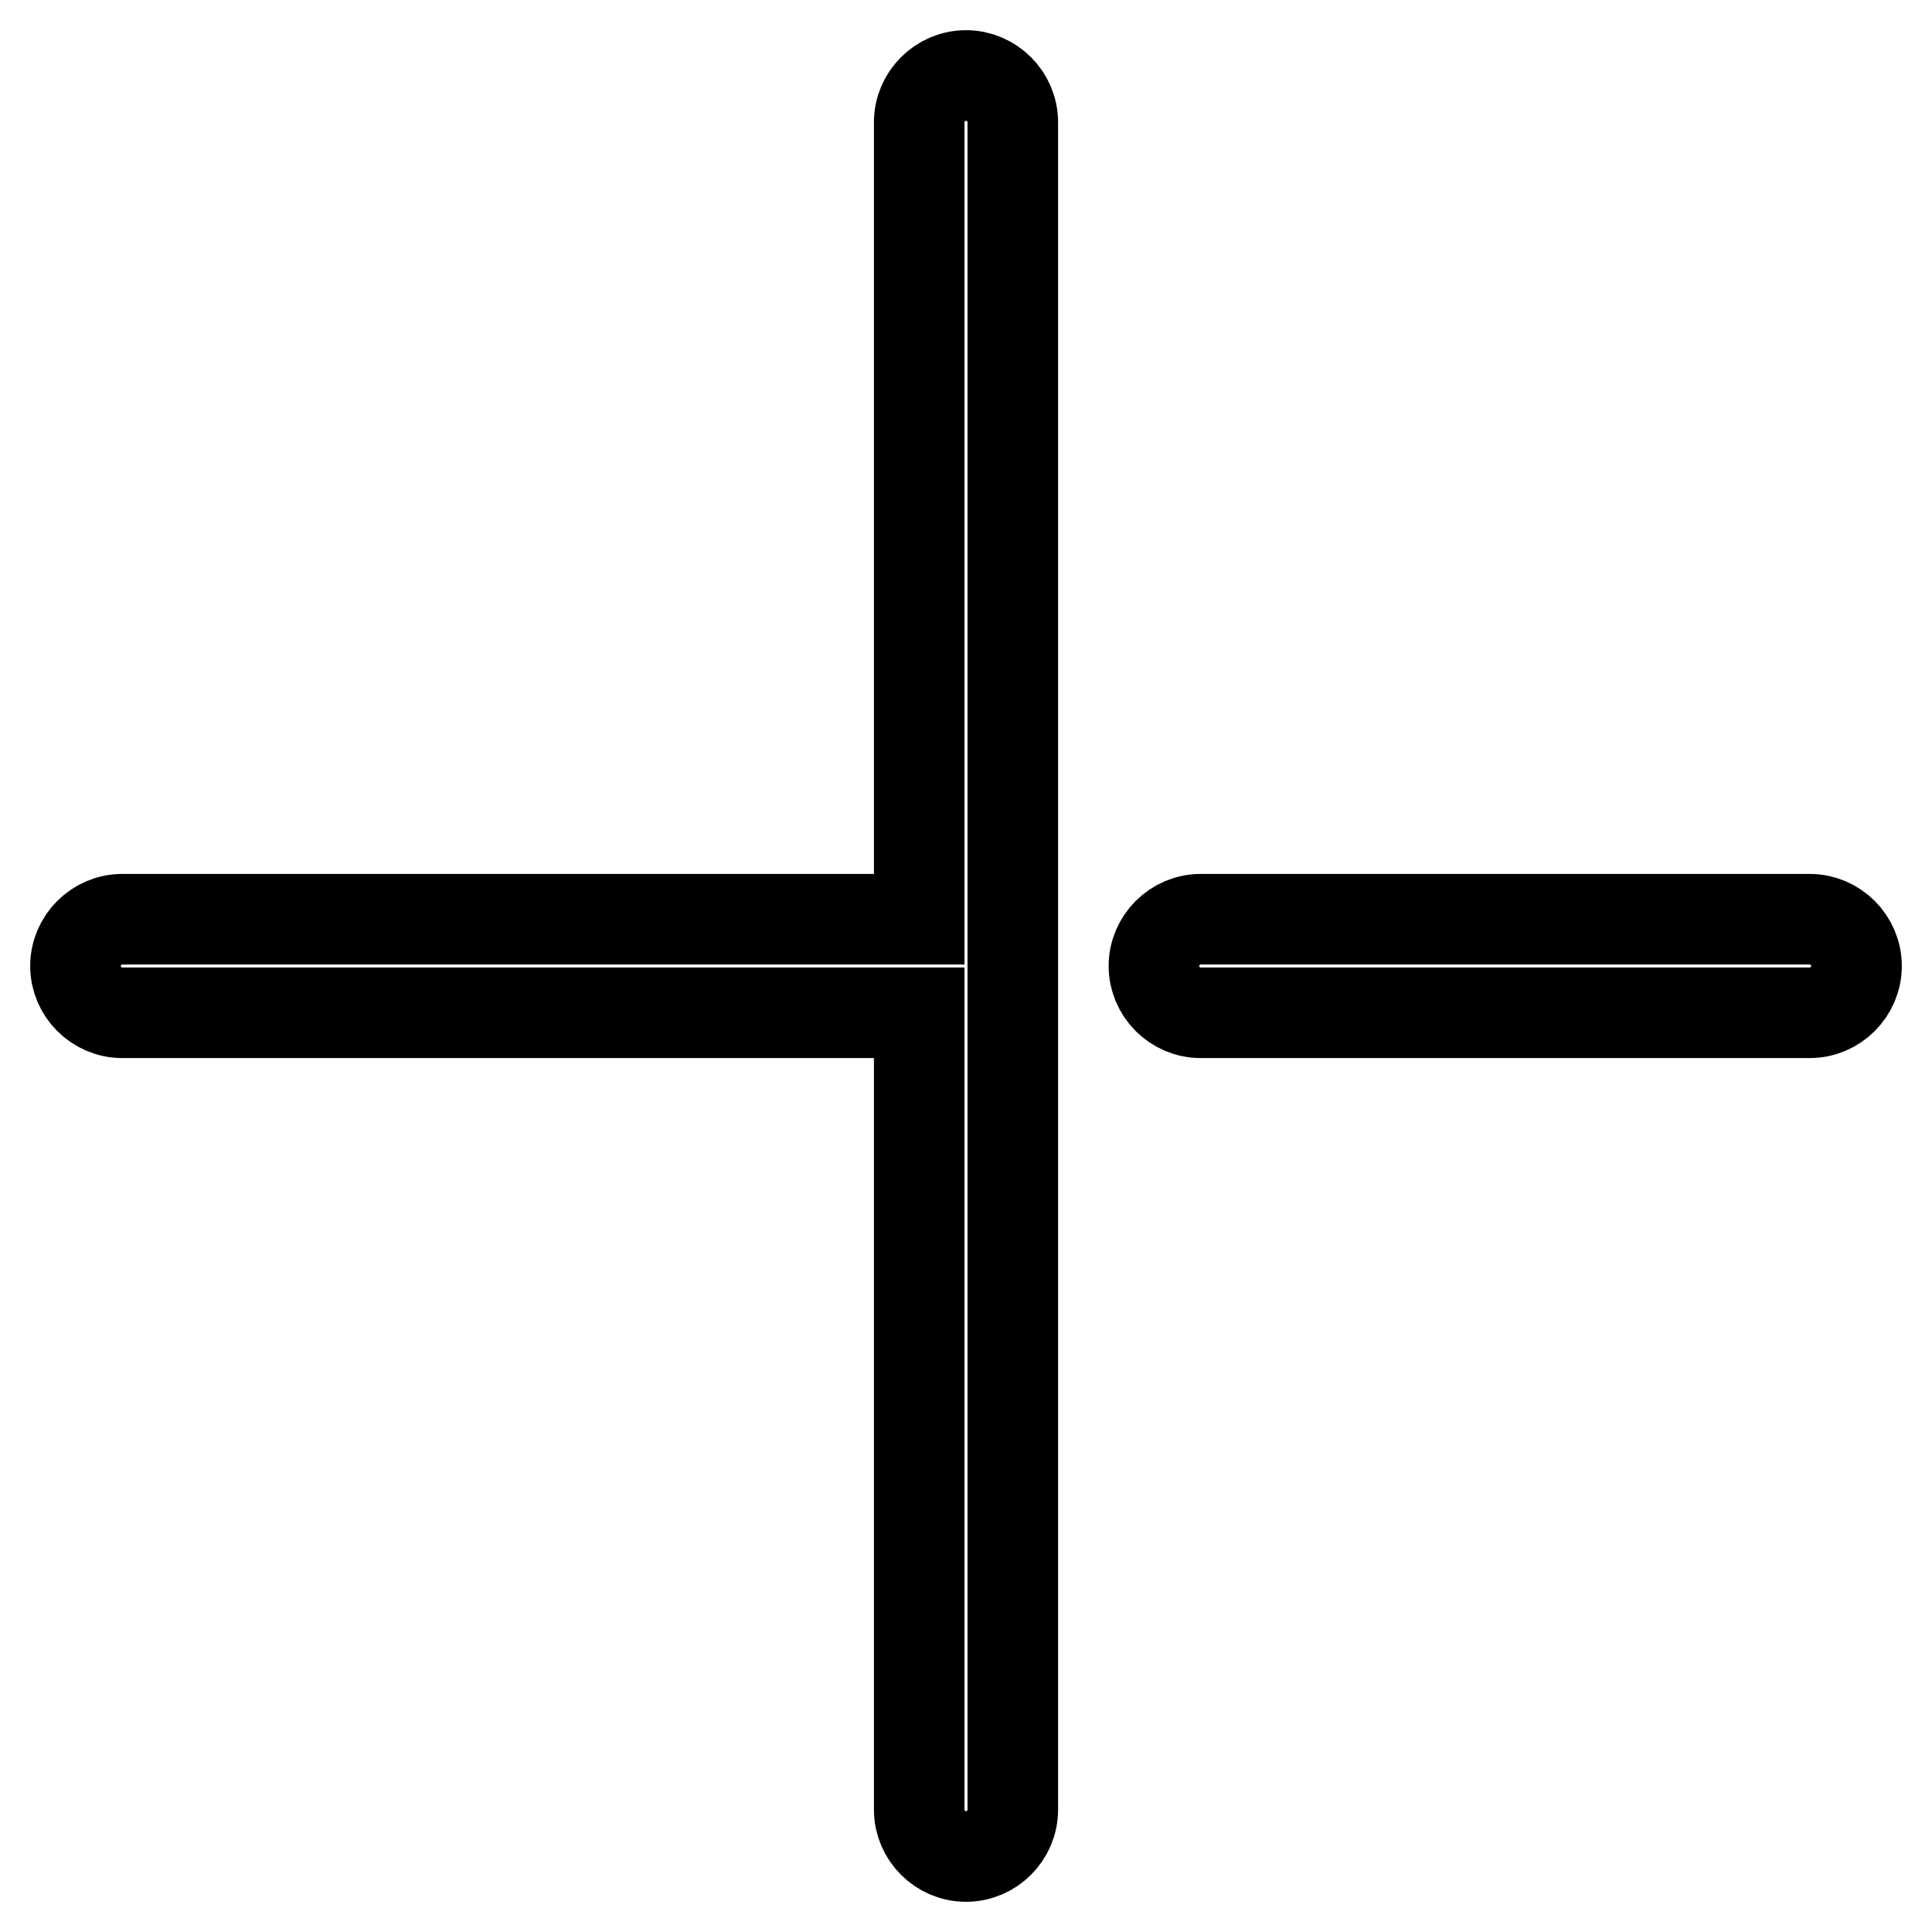 <?xml version="1.0" encoding="utf-8"?>
<!-- Svg Vector Icons : http://www.onlinewebfonts.com/icon -->
<!DOCTYPE svg PUBLIC "-//W3C//DTD SVG 1.1//EN" "http://www.w3.org/Graphics/SVG/1.1/DTD/svg11.dtd">
<svg version="1.1" xmlns="http://www.w3.org/2000/svg" xmlns:xlink="http://www.w3.org/1999/xlink" x="0px" y="0px" viewBox="0 0 256 256" enable-background="new 0 0 256 256" xml:space="preserve">
<g> <path stroke-width="12" fill-opacity="0" stroke="#000000"  d="M239.8,121.8h-80.7c-3.4,0-6.2,2.8-6.2,6.2c0,3.4,2.8,6.2,6.2,6.2h80.7c3.4,0,6.2-2.8,6.2-6.2 C246,124.6,243.2,121.8,239.8,121.8z M128,10c-3.4,0-6.2,2.8-6.2,6.2v105.6H16.2c-3.4,0-6.2,2.8-6.2,6.2c0,3.4,2.8,6.2,6.2,6.2 h105.6v105.6c0,3.4,2.8,6.2,6.2,6.2c3.4,0,6.2-2.8,6.2-6.2V16.2C134.2,12.8,131.4,10,128,10z"/></g>
</svg>